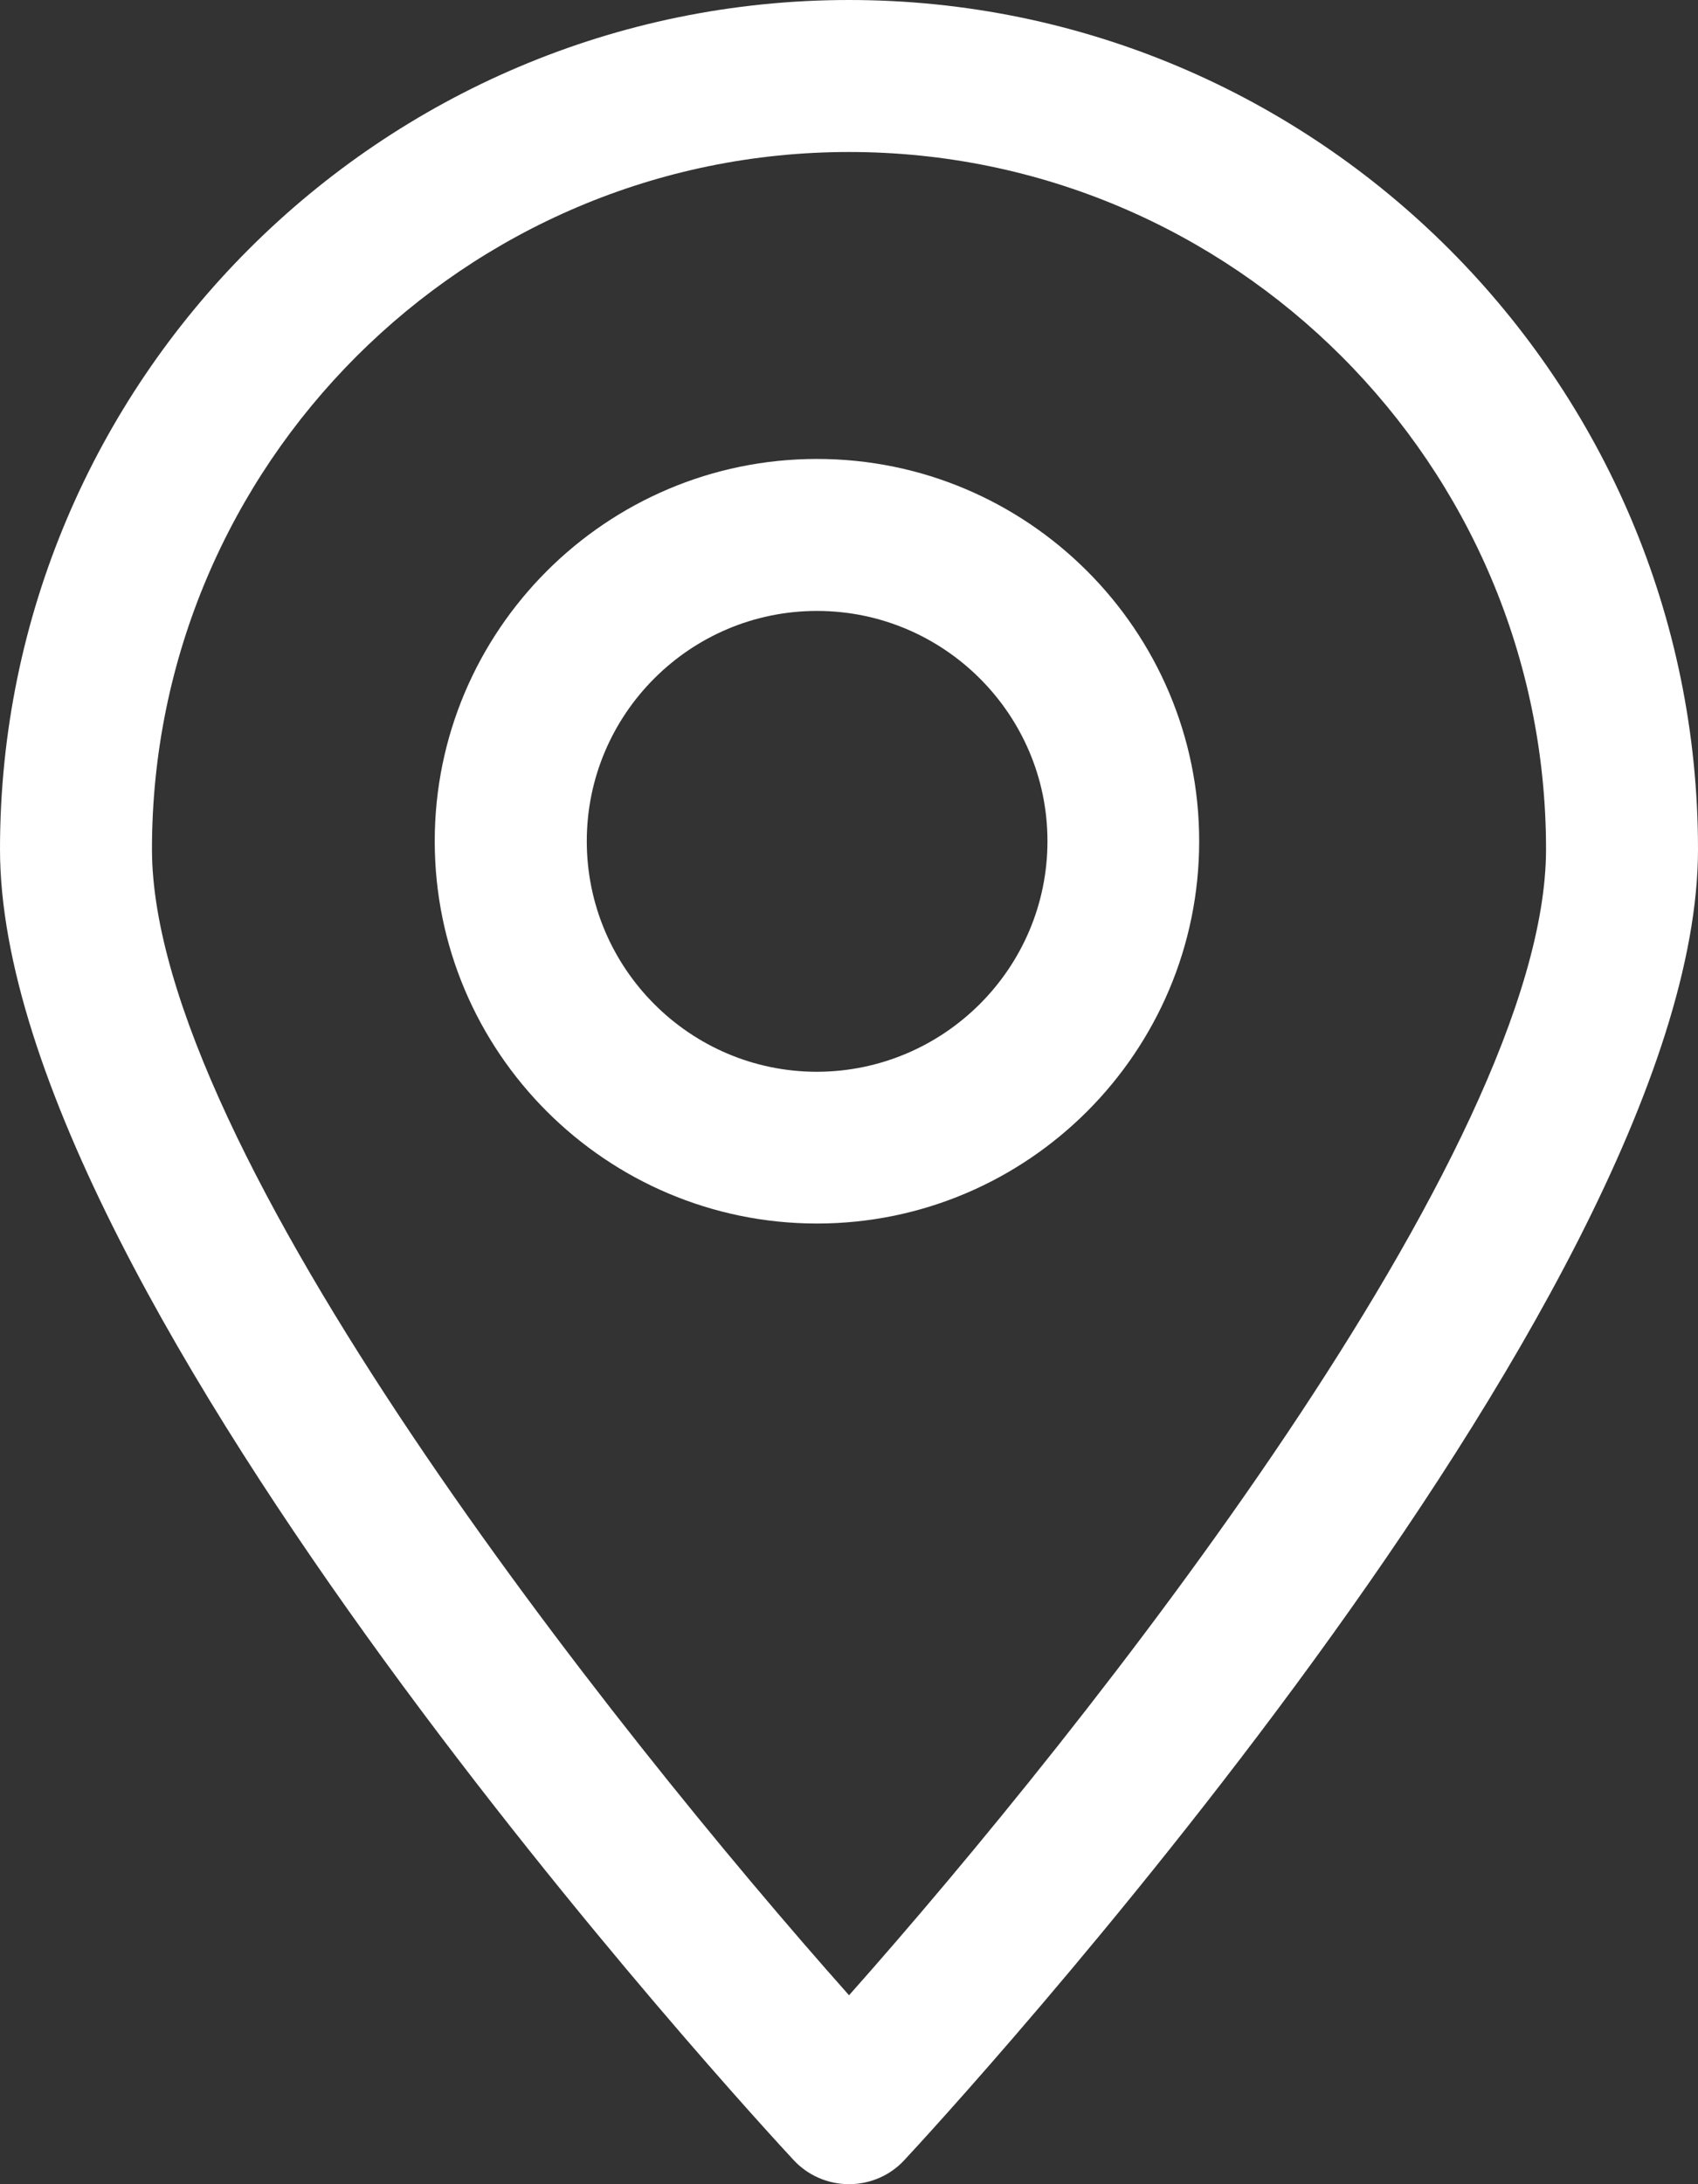 <svg width="20.615" height="26.513" viewBox="0 0 20.615 26.513" fill="none" xmlns="http://www.w3.org/2000/svg" xmlns:xlink="http://www.w3.org/1999/xlink">
	<rect x="0" y="0" width="20.615" height="26.513" fill="#333333" stroke="none"/>
	<desc>
			Created with Pixso.
	</desc>
	<defs/>
	<path id="Vector" d="M10.308 1.845C5.642 1.845 1.845 5.642 1.845 10.308C1.845 13.947 7.436 20.989 10.308 24.22C13.177 20.989 18.77 13.947 18.77 10.308C18.77 5.642 14.974 1.845 10.308 1.845ZM10.308 26.513C10.052 26.513 9.806 26.407 9.633 26.218C9.239 25.796 0 15.789 0 10.308C0 4.625 4.625 0 10.308 0C15.991 0 20.615 4.625 20.615 10.308C20.615 15.789 11.376 25.796 10.982 26.218C10.81 26.407 10.563 26.513 10.308 26.513Z" fill="#FFFFFF" fill-opacity="1" fill-rule="evenodd"/>
	<path id="Vector" d="M9.919 7.416C8.377 7.416 7.124 8.67 7.124 10.211C7.124 11.753 8.377 13.01 9.919 13.01C11.46 13.007 12.717 11.753 12.717 10.211C12.717 8.67 11.46 7.416 9.919 7.416ZM9.919 14.852C7.36 14.852 5.278 12.77 5.278 10.211C5.278 7.653 7.36 5.571 9.919 5.571C12.477 5.571 14.559 7.653 14.559 10.211C14.559 12.77 12.477 14.852 9.919 14.852Z" fill="#FFFFFF" fill-opacity="1" fill-rule="evenodd"/>
</svg>

